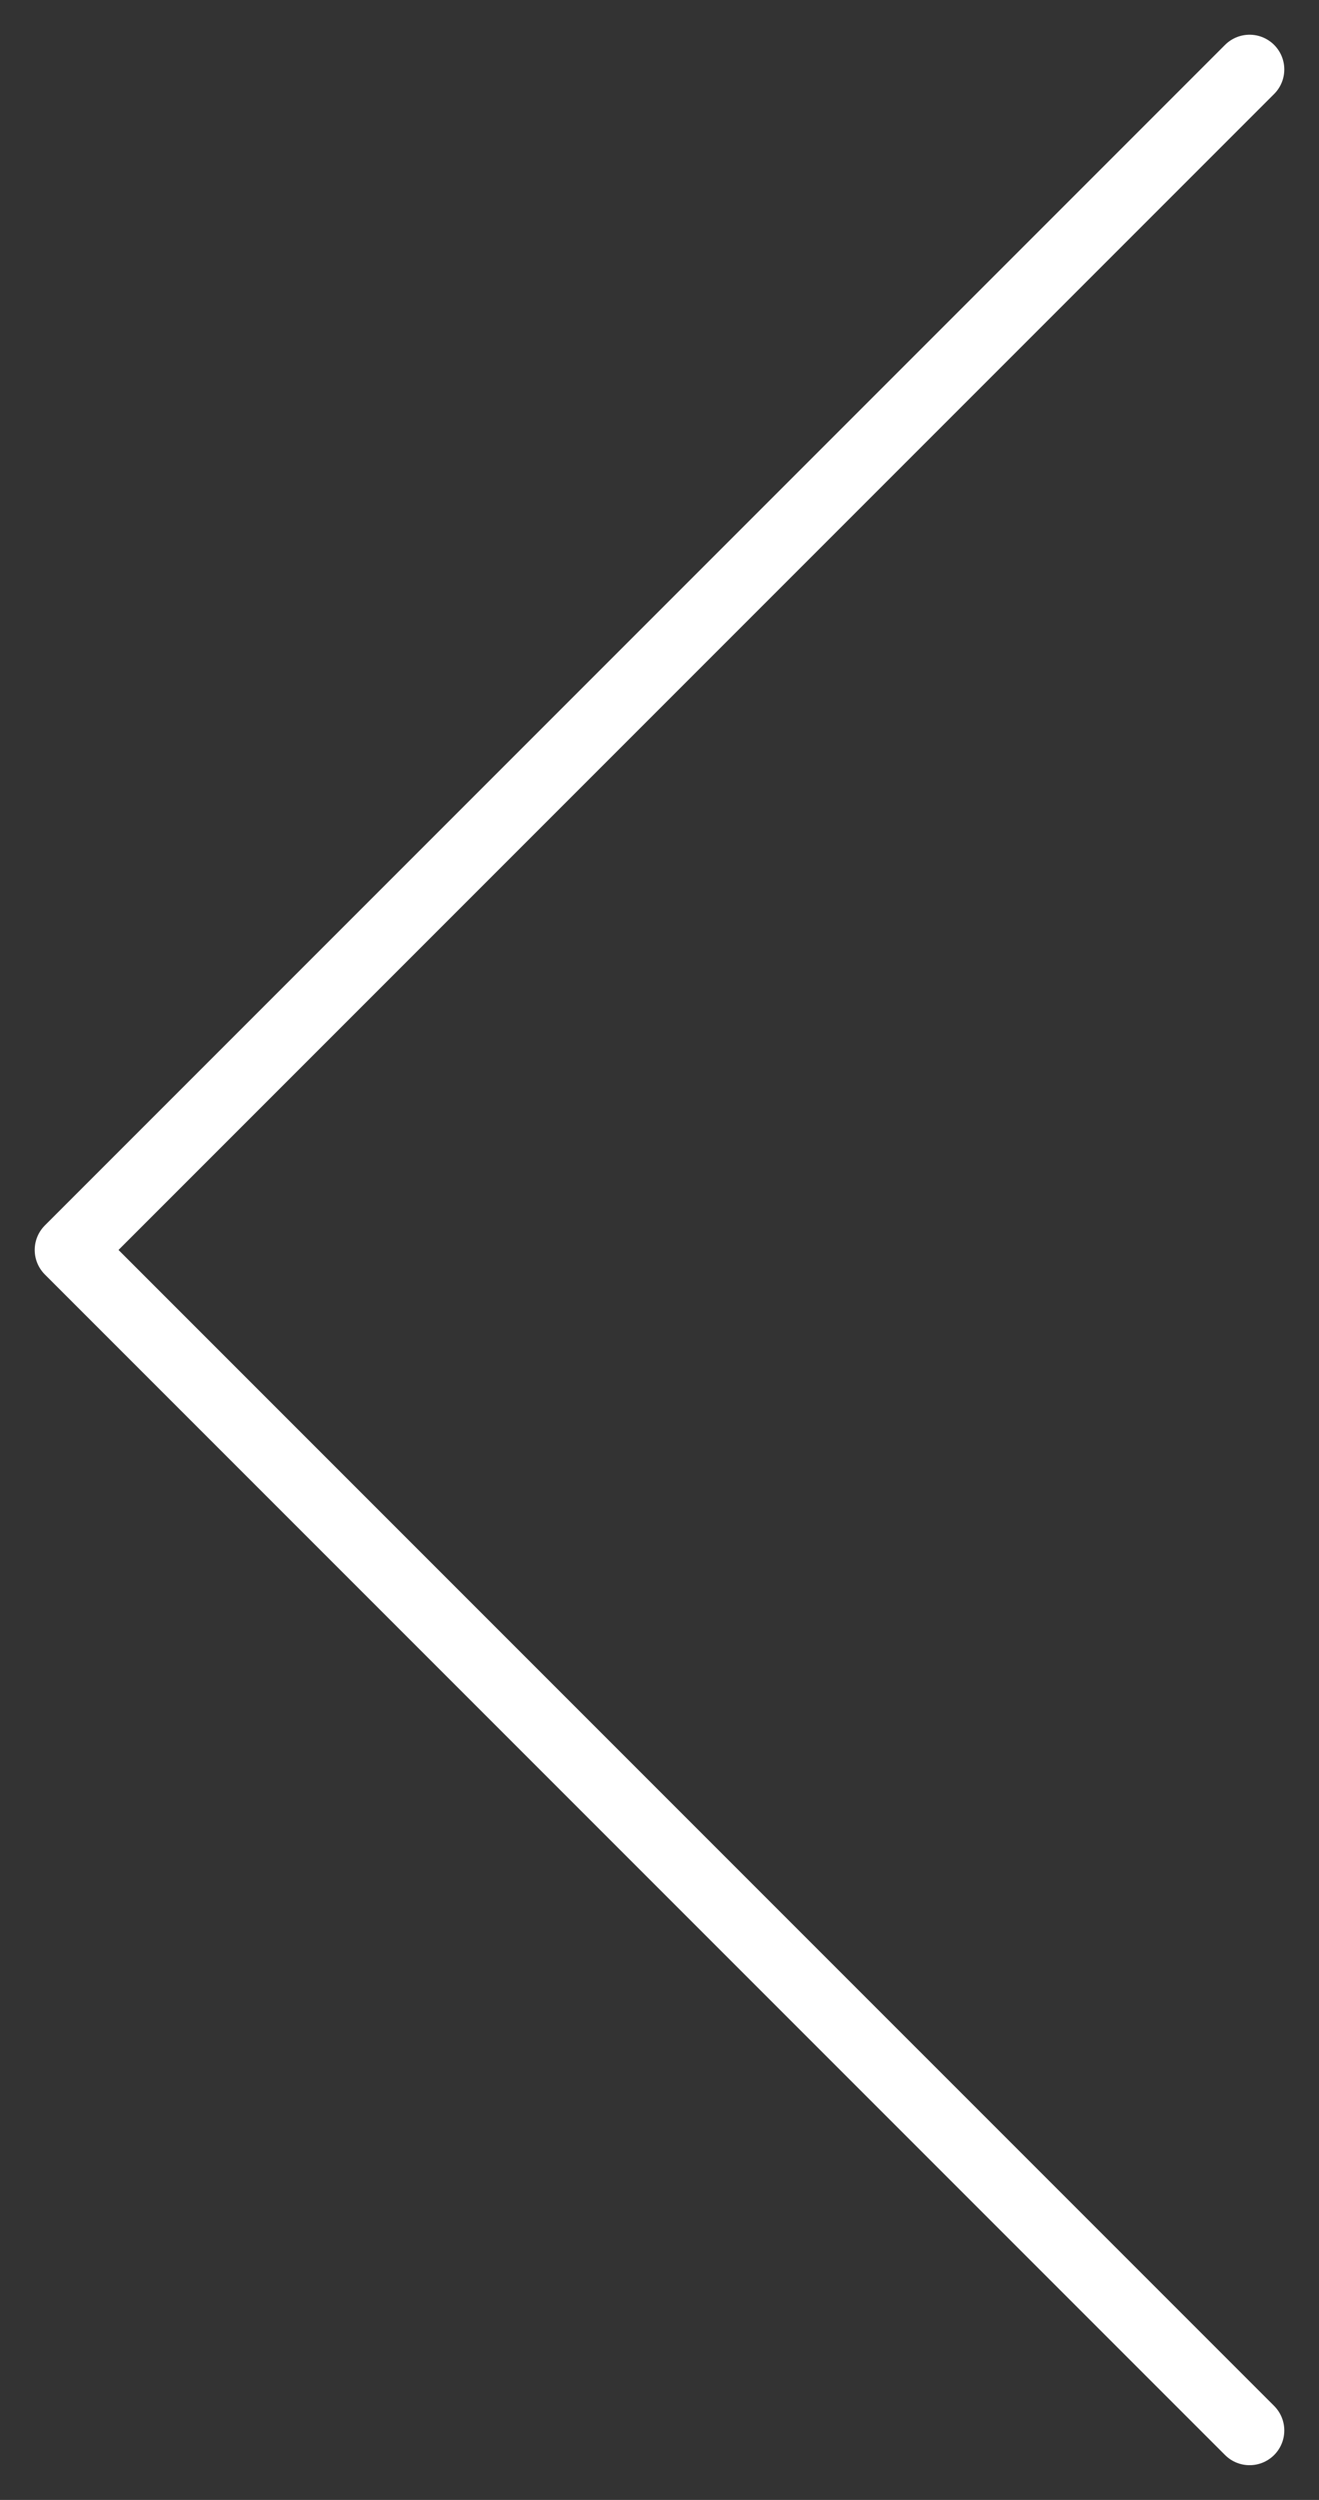<svg width="19" height="36" viewBox="0 0 19 36" fill="none" xmlns="http://www.w3.org/2000/svg">
    <rect x="0" y="0" width="19" height="36" fill="#333333" stroke="none"/>
    <path d="M18 35L1 18L18 1" stroke="white" stroke-linecap="round" stroke-linejoin="round"/>
</svg>
